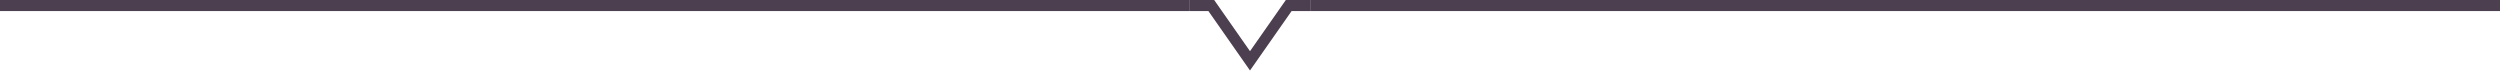 <svg width="452" height="13" viewBox="0 0 452 13" fill="none" xmlns="http://www.w3.org/2000/svg">
<path d="M0 1H215V1H0V1Z" fill="#D9D9D9"/>
<path d="M0 1V2H215V1V0H0V1Z" fill="#4C3F4F"/>
<path d="M215 1L219 1L226 11L233 1L237 1" stroke="#4C3F4F" stroke-width="2"/>
<path d="M237 1H452V1H237V1Z" fill="#D9D9D9"/>
<path d="M237 1V2H452V1V0H237V1Z" fill="#4C3F4F"/>
</svg>
